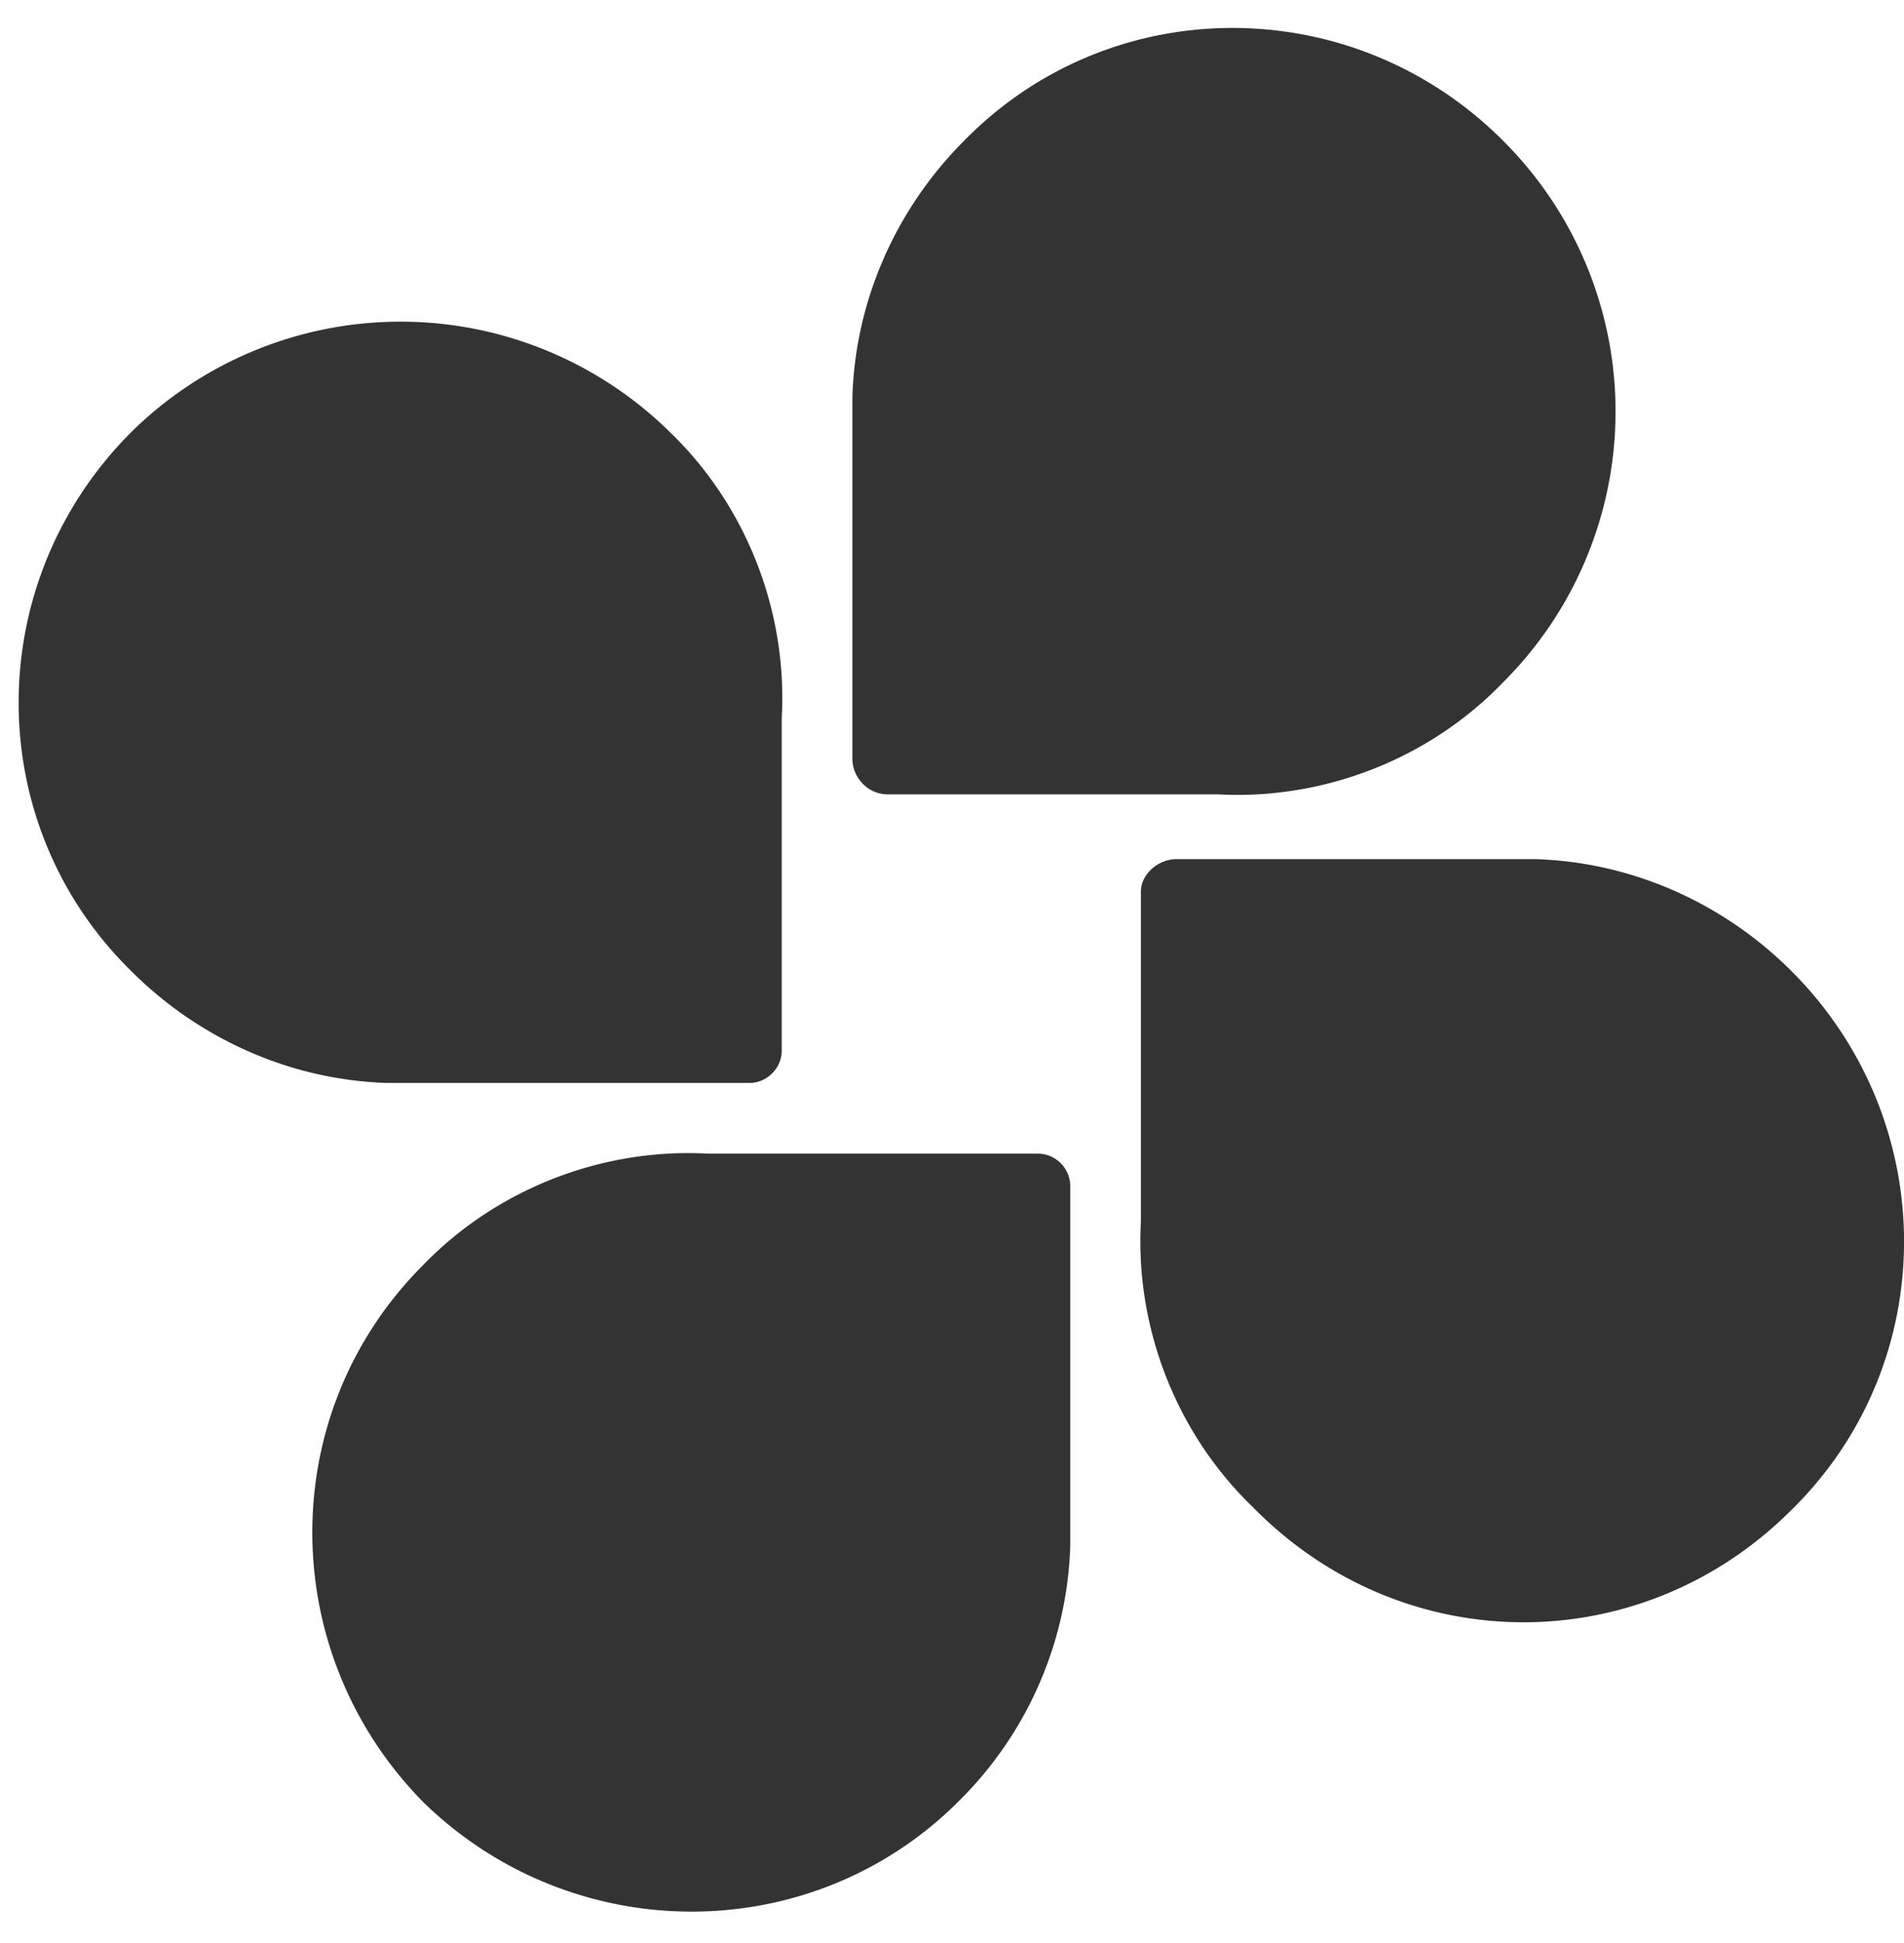 <svg width="50" height="51" fill="none" xmlns="http://www.w3.org/2000/svg"><path d="M39.468 3.69c-3.942-3.942-10.28-3.942-14.146 0-1.778 1.778-2.86 4.174-2.937 6.725v9.508c0 .464.386.927.927.927h8.658c2.783.155 5.565-.927 7.498-2.937a10.03 10.03 0 000-14.223zM3.446 11.343c-3.942 3.942-3.942 10.28 0 14.145 1.778 1.778 4.175 2.86 6.725 2.938h9.508c.464 0 .85-.387.85-.85V18.84c.155-2.783-.927-5.566-2.937-7.498a10.078 10.078 0 00-14.146 0zM11.1 47.287c3.942 3.865 10.28 3.865 14.146-.078a9.847 9.847 0 002.86-6.647v-9.43a.858.858 0 00-.85-.851h-8.658c-2.783-.155-5.565.928-7.498 2.937-3.865 3.865-3.865 10.126 0 14.069zm35.944-7.653c3.943-3.865 3.943-10.203 0-14.146-1.778-1.777-4.174-2.86-6.725-2.937h-9.43c-.464 0-.928.387-.928.85v8.658c-.155 2.783.928 5.565 2.938 7.498 3.942 4.02 10.203 4.02 14.145.077z" fill="#333"/></svg>